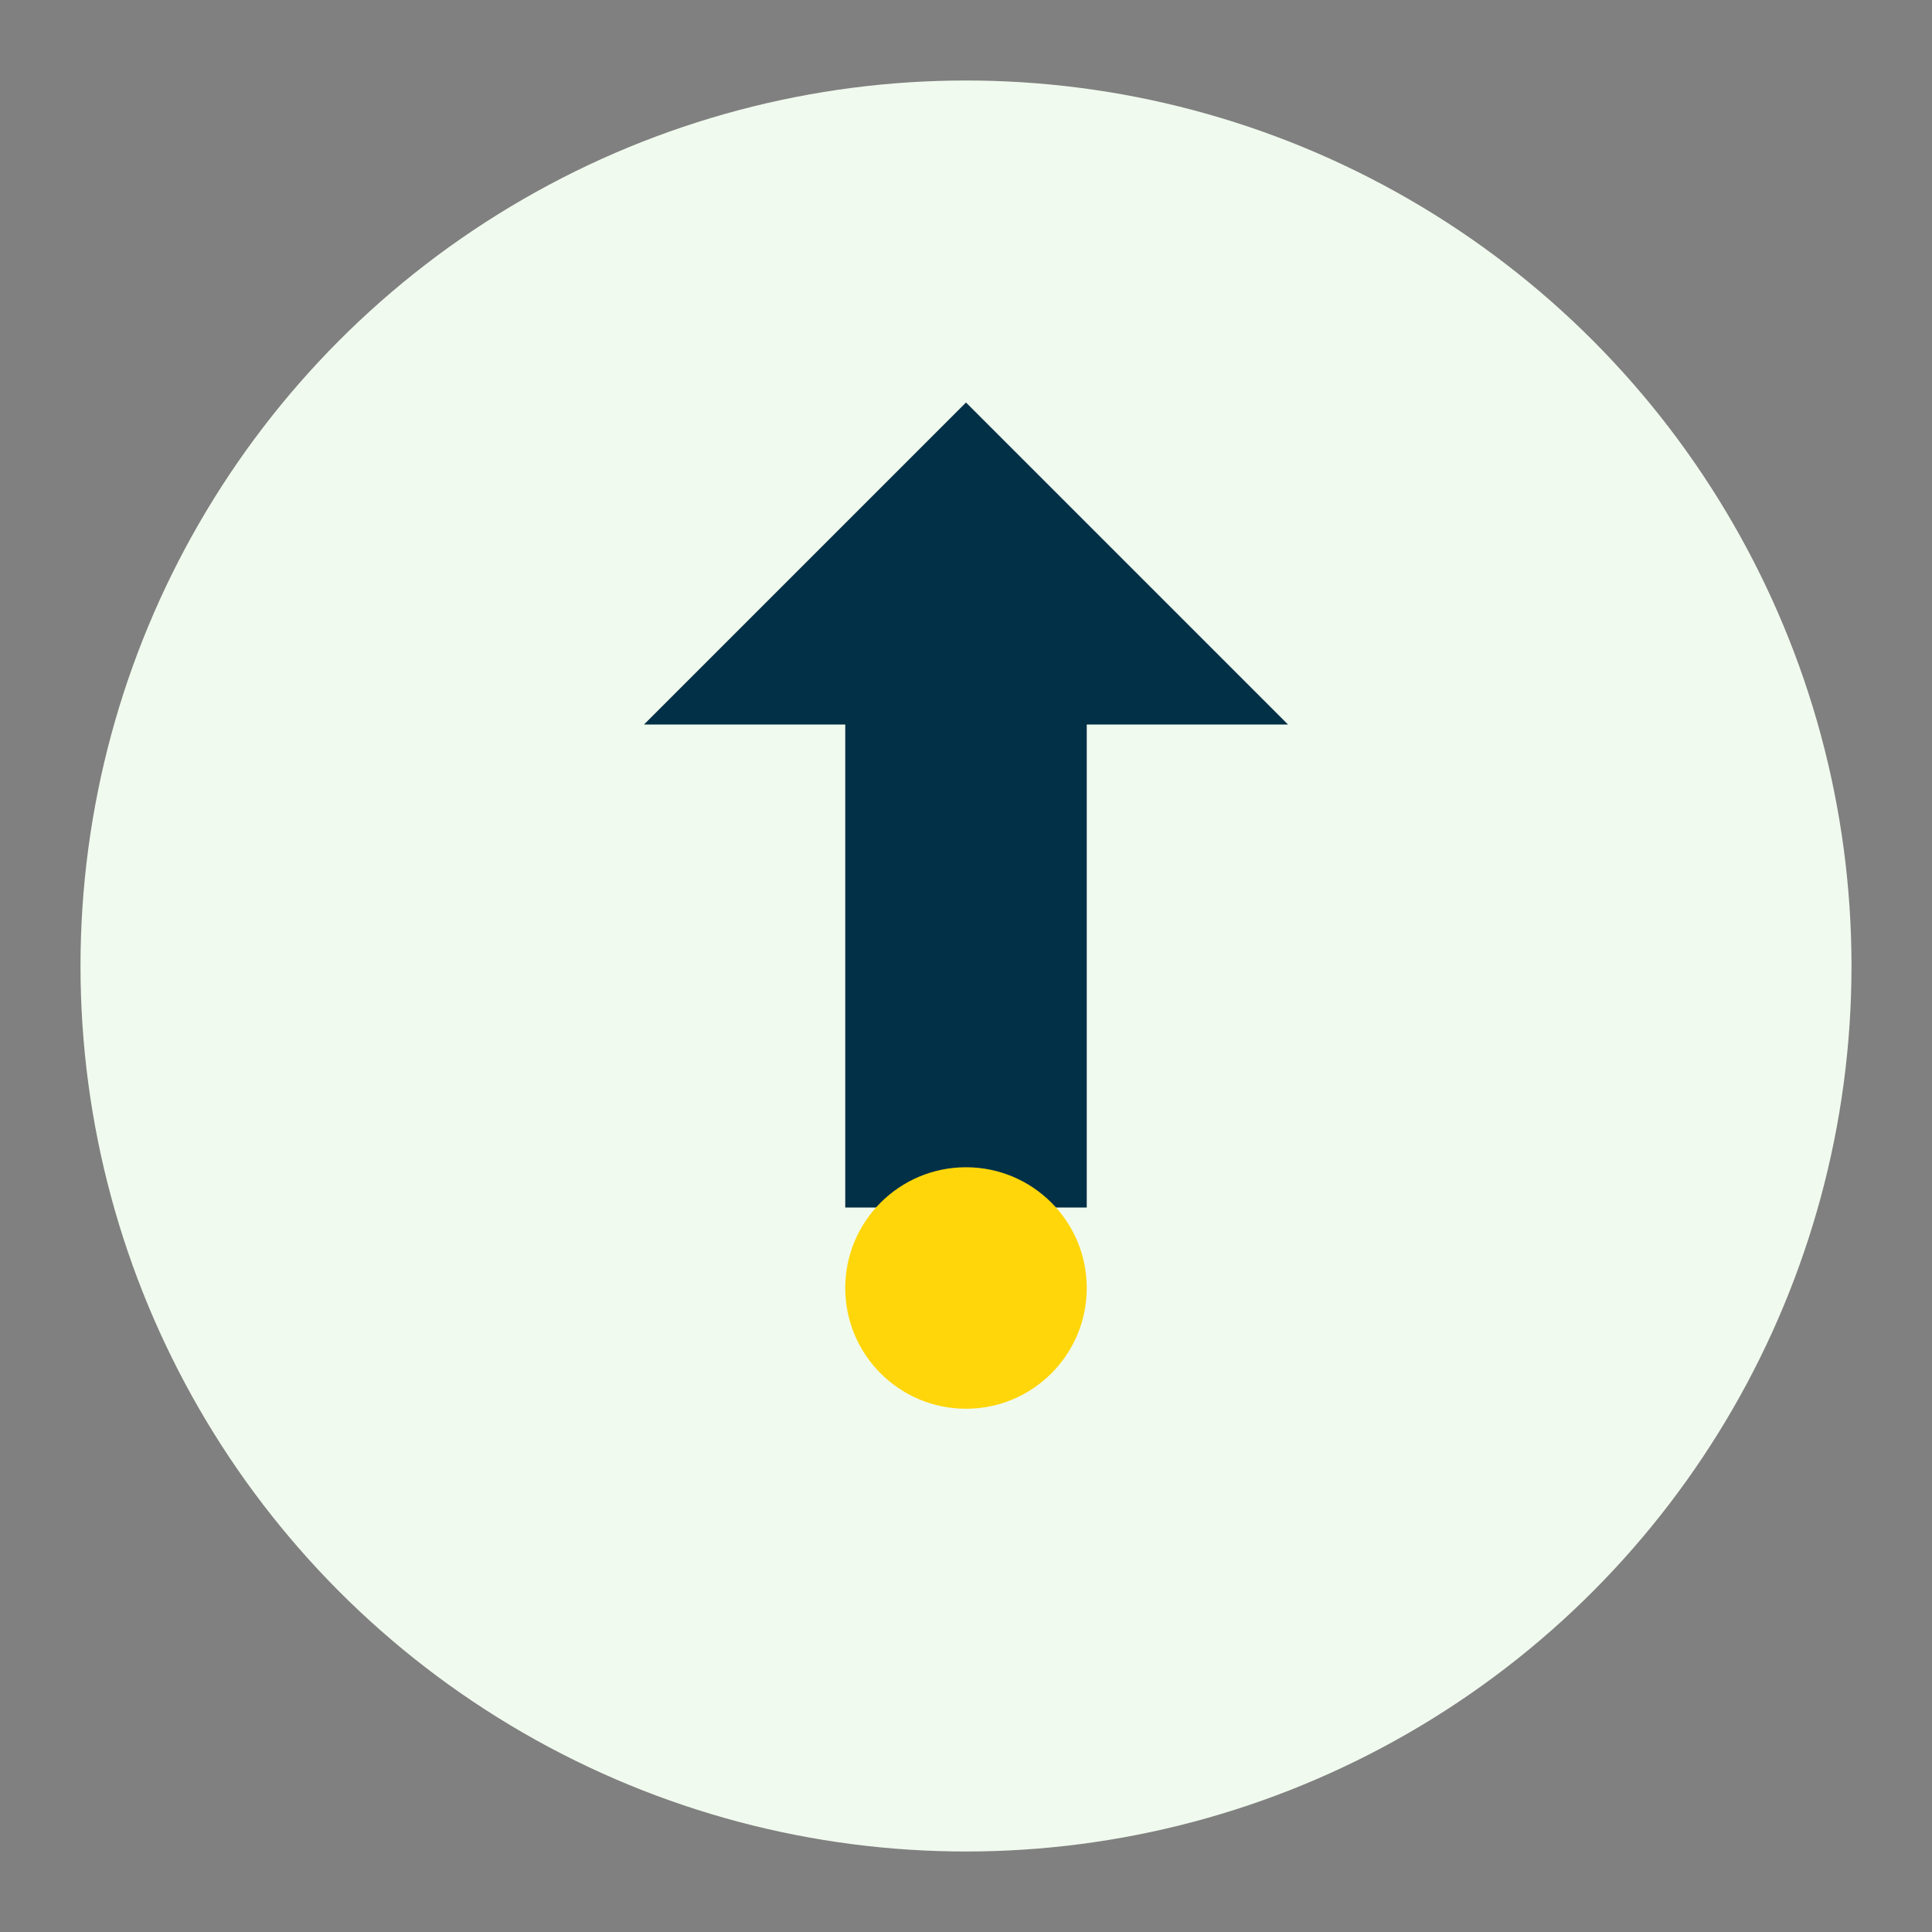 <?xml version="1.0" encoding="UTF-8"?>
<svg xmlns="http://www.w3.org/2000/svg" width="48" height="48" viewBox="0 0 48 48"><rect x="0" y="0" width="48" height="48" fill="#808080" stroke="none"/><circle cx="24" cy="24" r="22" fill="#F1FAEE"/><path d="M24 10l8 8h-5v12h-6V18h-5z" fill="#023047"/><circle cx="24" cy="32" r="3" fill="#FFD60A"/></svg>